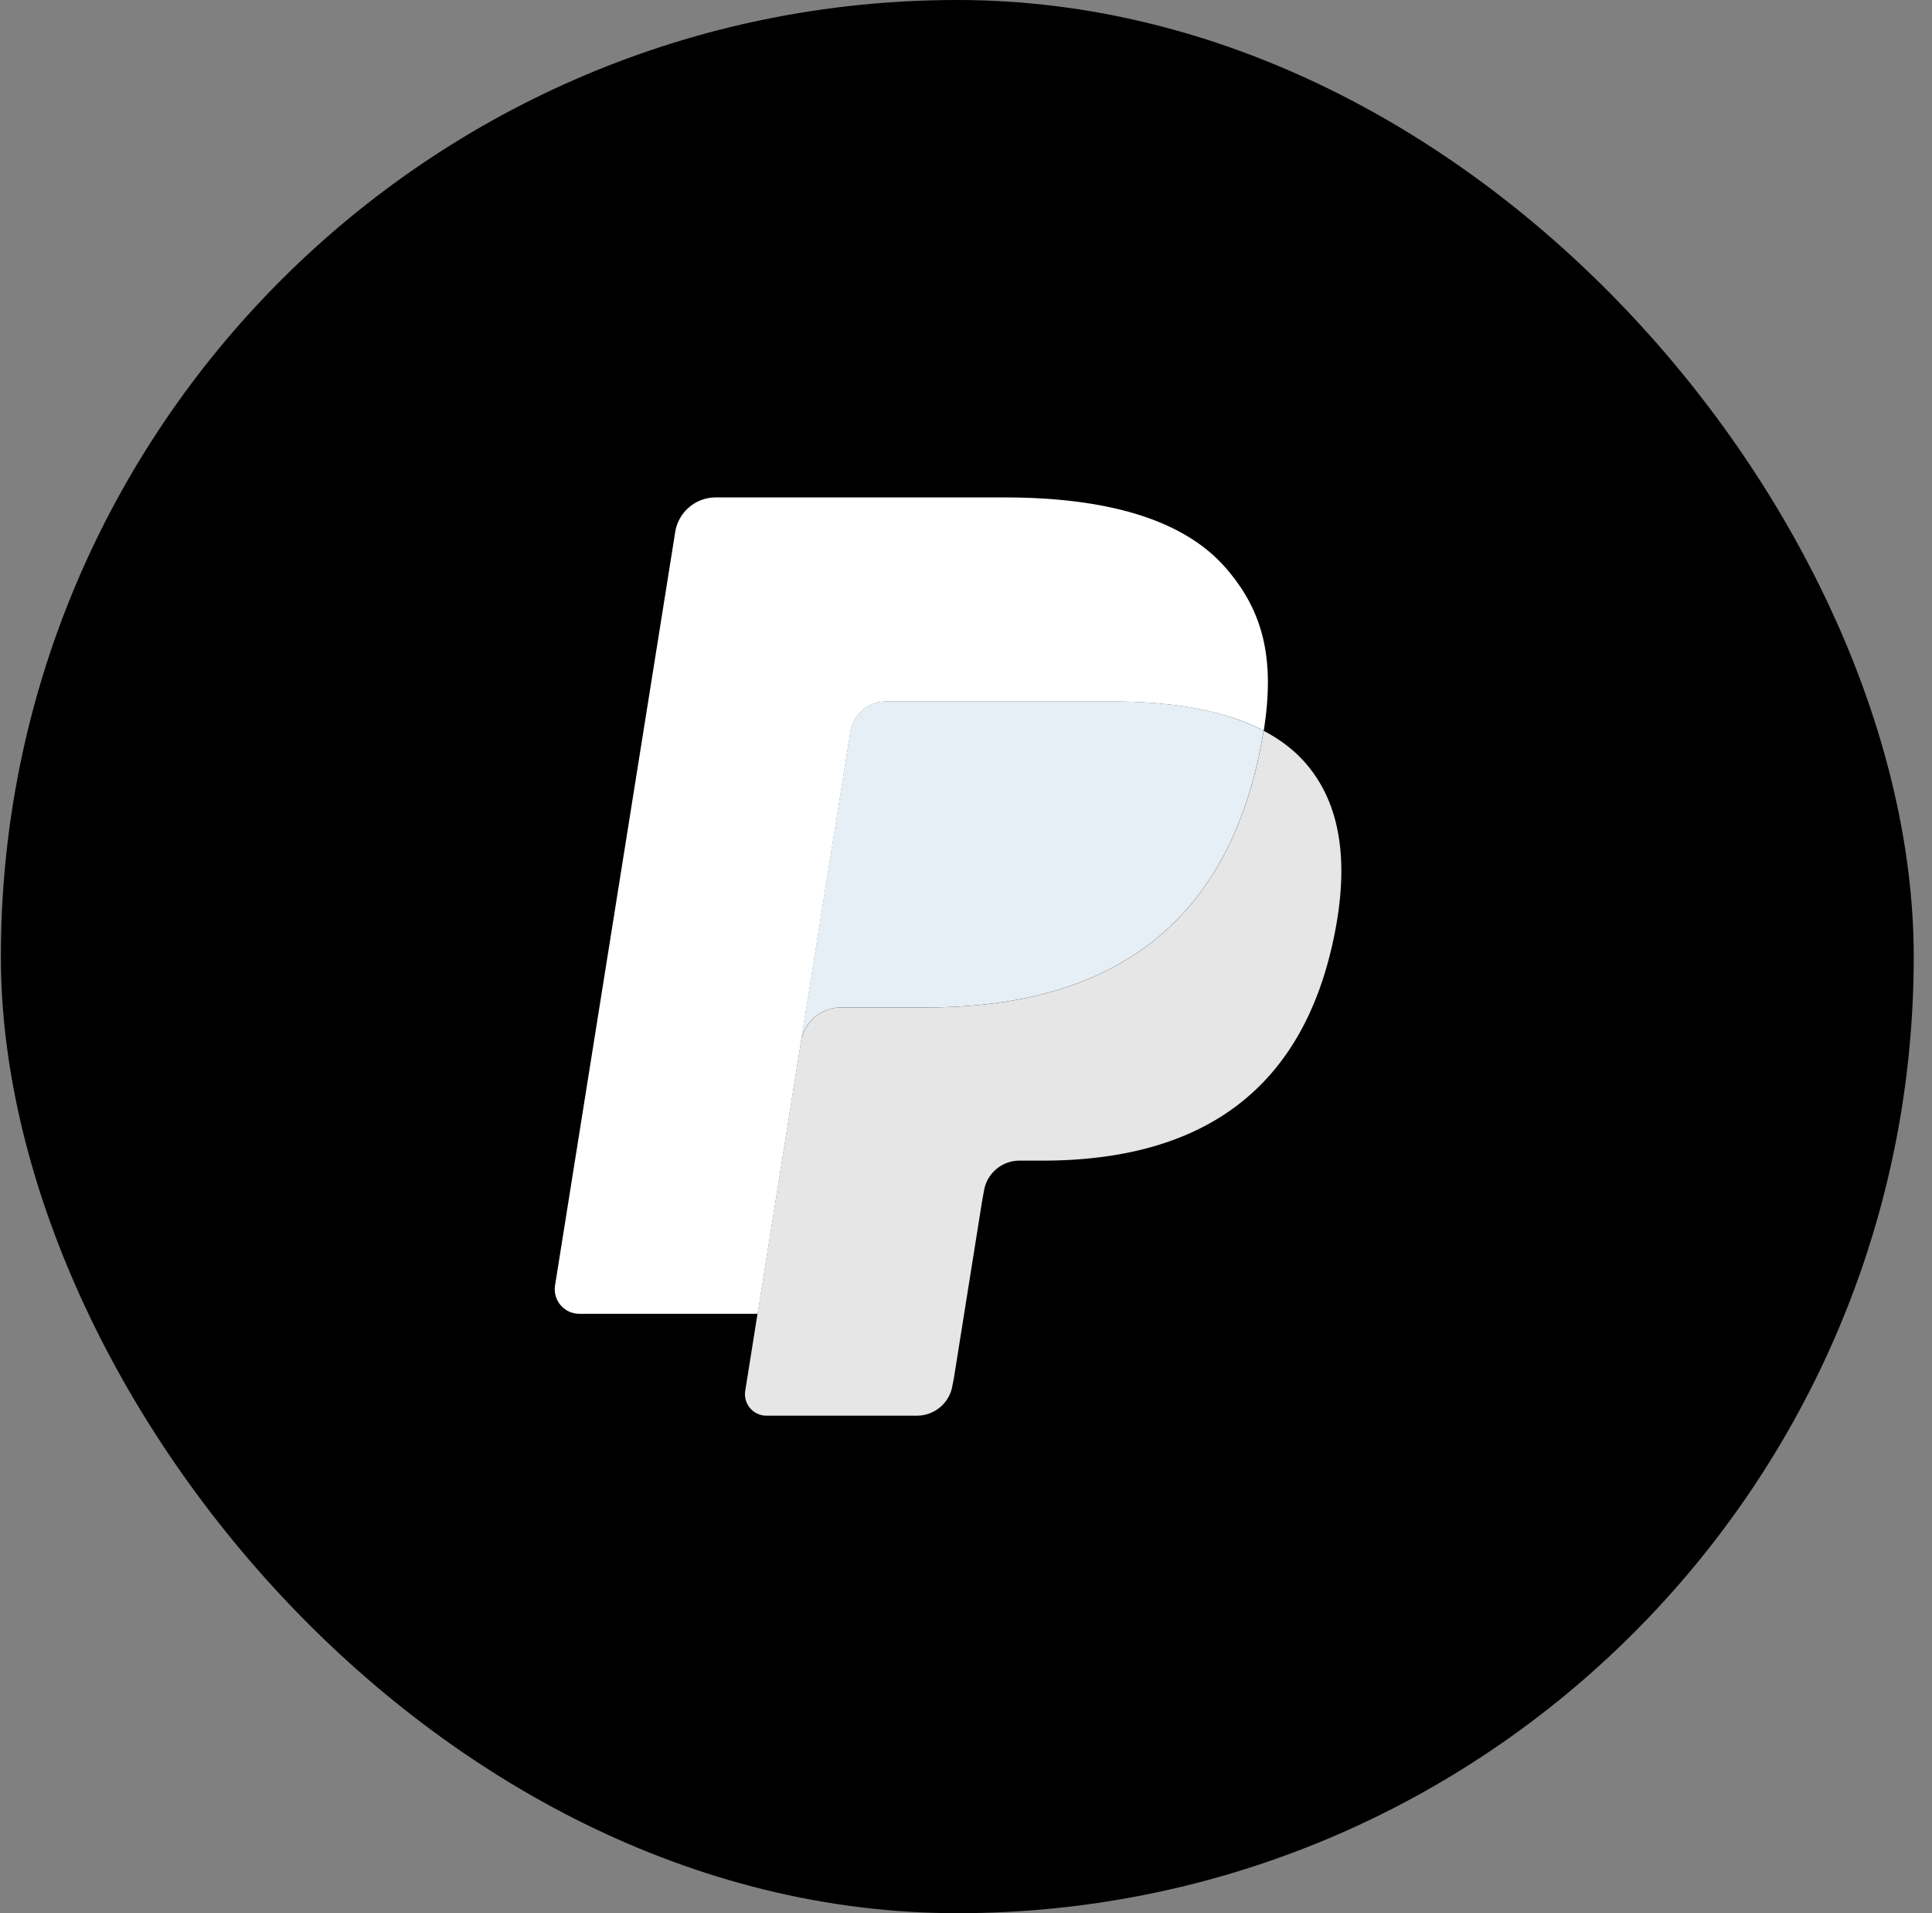 <svg xmlns="http://www.w3.org/2000/svg" width="101" height="100" fill="none"><rect width="100%" height="100%" fill="#808080" stroke="none"/><g clip-path="url(#a)"><rect width="100" height="100" x=".045" fill="#000" rx="5.652"/><path fill="#000" d="m40.685 72.367.841-5.284-1.873-.043h-8.946l6.217-38.986a.512.512 0 0 1 .505-.426h15.084c5.007 0 8.463 1.03 10.267 3.065.846.954 1.385 1.951 1.645 3.049.273 1.151.279 2.527.011 4.205l-.019.122v1.075l.846.474c.713.374 1.278.802 1.712 1.292.725.815 1.193 1.852 1.39 3.082.204 1.264.137 2.769-.197 4.472-.387 1.96-1.01 3.666-1.853 5.062a10.466 10.466 0 0 1-2.935 3.181c-1.12.786-2.45 1.382-3.953 1.764-1.457.375-3.118.565-4.94.565h-1.174a3.58 3.58 0 0 0-2.294.835 3.504 3.504 0 0 0-1.197 2.112l-.088.475-1.486 9.312-.068.342c-.017.109-.048.163-.093.2a.253.253 0 0 1-.154.055h-7.248Z"/><path fill="#E6E6E6" d="M66.057 38.194c-.045.285-.096.576-.154.875-1.99 10.1-8.795 13.59-17.487 13.59h-4.425a2.142 2.142 0 0 0-2.124 1.8L39.6 68.673l-.642 4.028a1.124 1.124 0 0 0 1.118 1.295h7.85c.929 0 1.718-.668 1.864-1.575l.078-.394 1.478-9.276.094-.508a1.88 1.88 0 0 1 1.865-1.578h1.174c7.605 0 13.558-3.054 15.298-11.89.727-3.692.35-6.774-1.573-8.941-.581-.654-1.303-1.197-2.148-1.639Z"/><path fill="#E6EFF6" d="M63.975 37.372a15.7 15.7 0 0 0-1.935-.425c-1.193-.19-2.5-.281-3.9-.281H46.315c-.29 0-.567.065-.815.183-.545.26-.95.77-1.048 1.395l-2.516 15.755-.072.46a2.142 2.142 0 0 1 2.124-1.801h4.426c8.692 0 15.497-3.491 17.486-13.59.06-.3.11-.59.155-.875a10.662 10.662 0 0 0-1.636-.682 14.121 14.121 0 0 0-.445-.139Z"/><path fill="#fff" d="M44.46 38.245a1.862 1.862 0 0 1 1.048-1.394c.25-.117.525-.182.816-.182h11.823c1.4 0 2.708.09 3.9.281a15.879 15.879 0 0 1 2.382.561c.587.193 1.132.42 1.636.683.592-3.733-.005-6.275-2.046-8.576C61.77 27.085 57.71 26 52.514 26H37.429a2.149 2.149 0 0 0-2.13 1.802l-6.283 39.387a1.286 1.286 0 0 0 1.278 1.482h9.313L41.945 54l2.515-15.754Z"/></g><defs><clipPath id="a"><rect width="100" height="100" x=".045" fill="#fff" rx="50"/></clipPath></defs></svg>